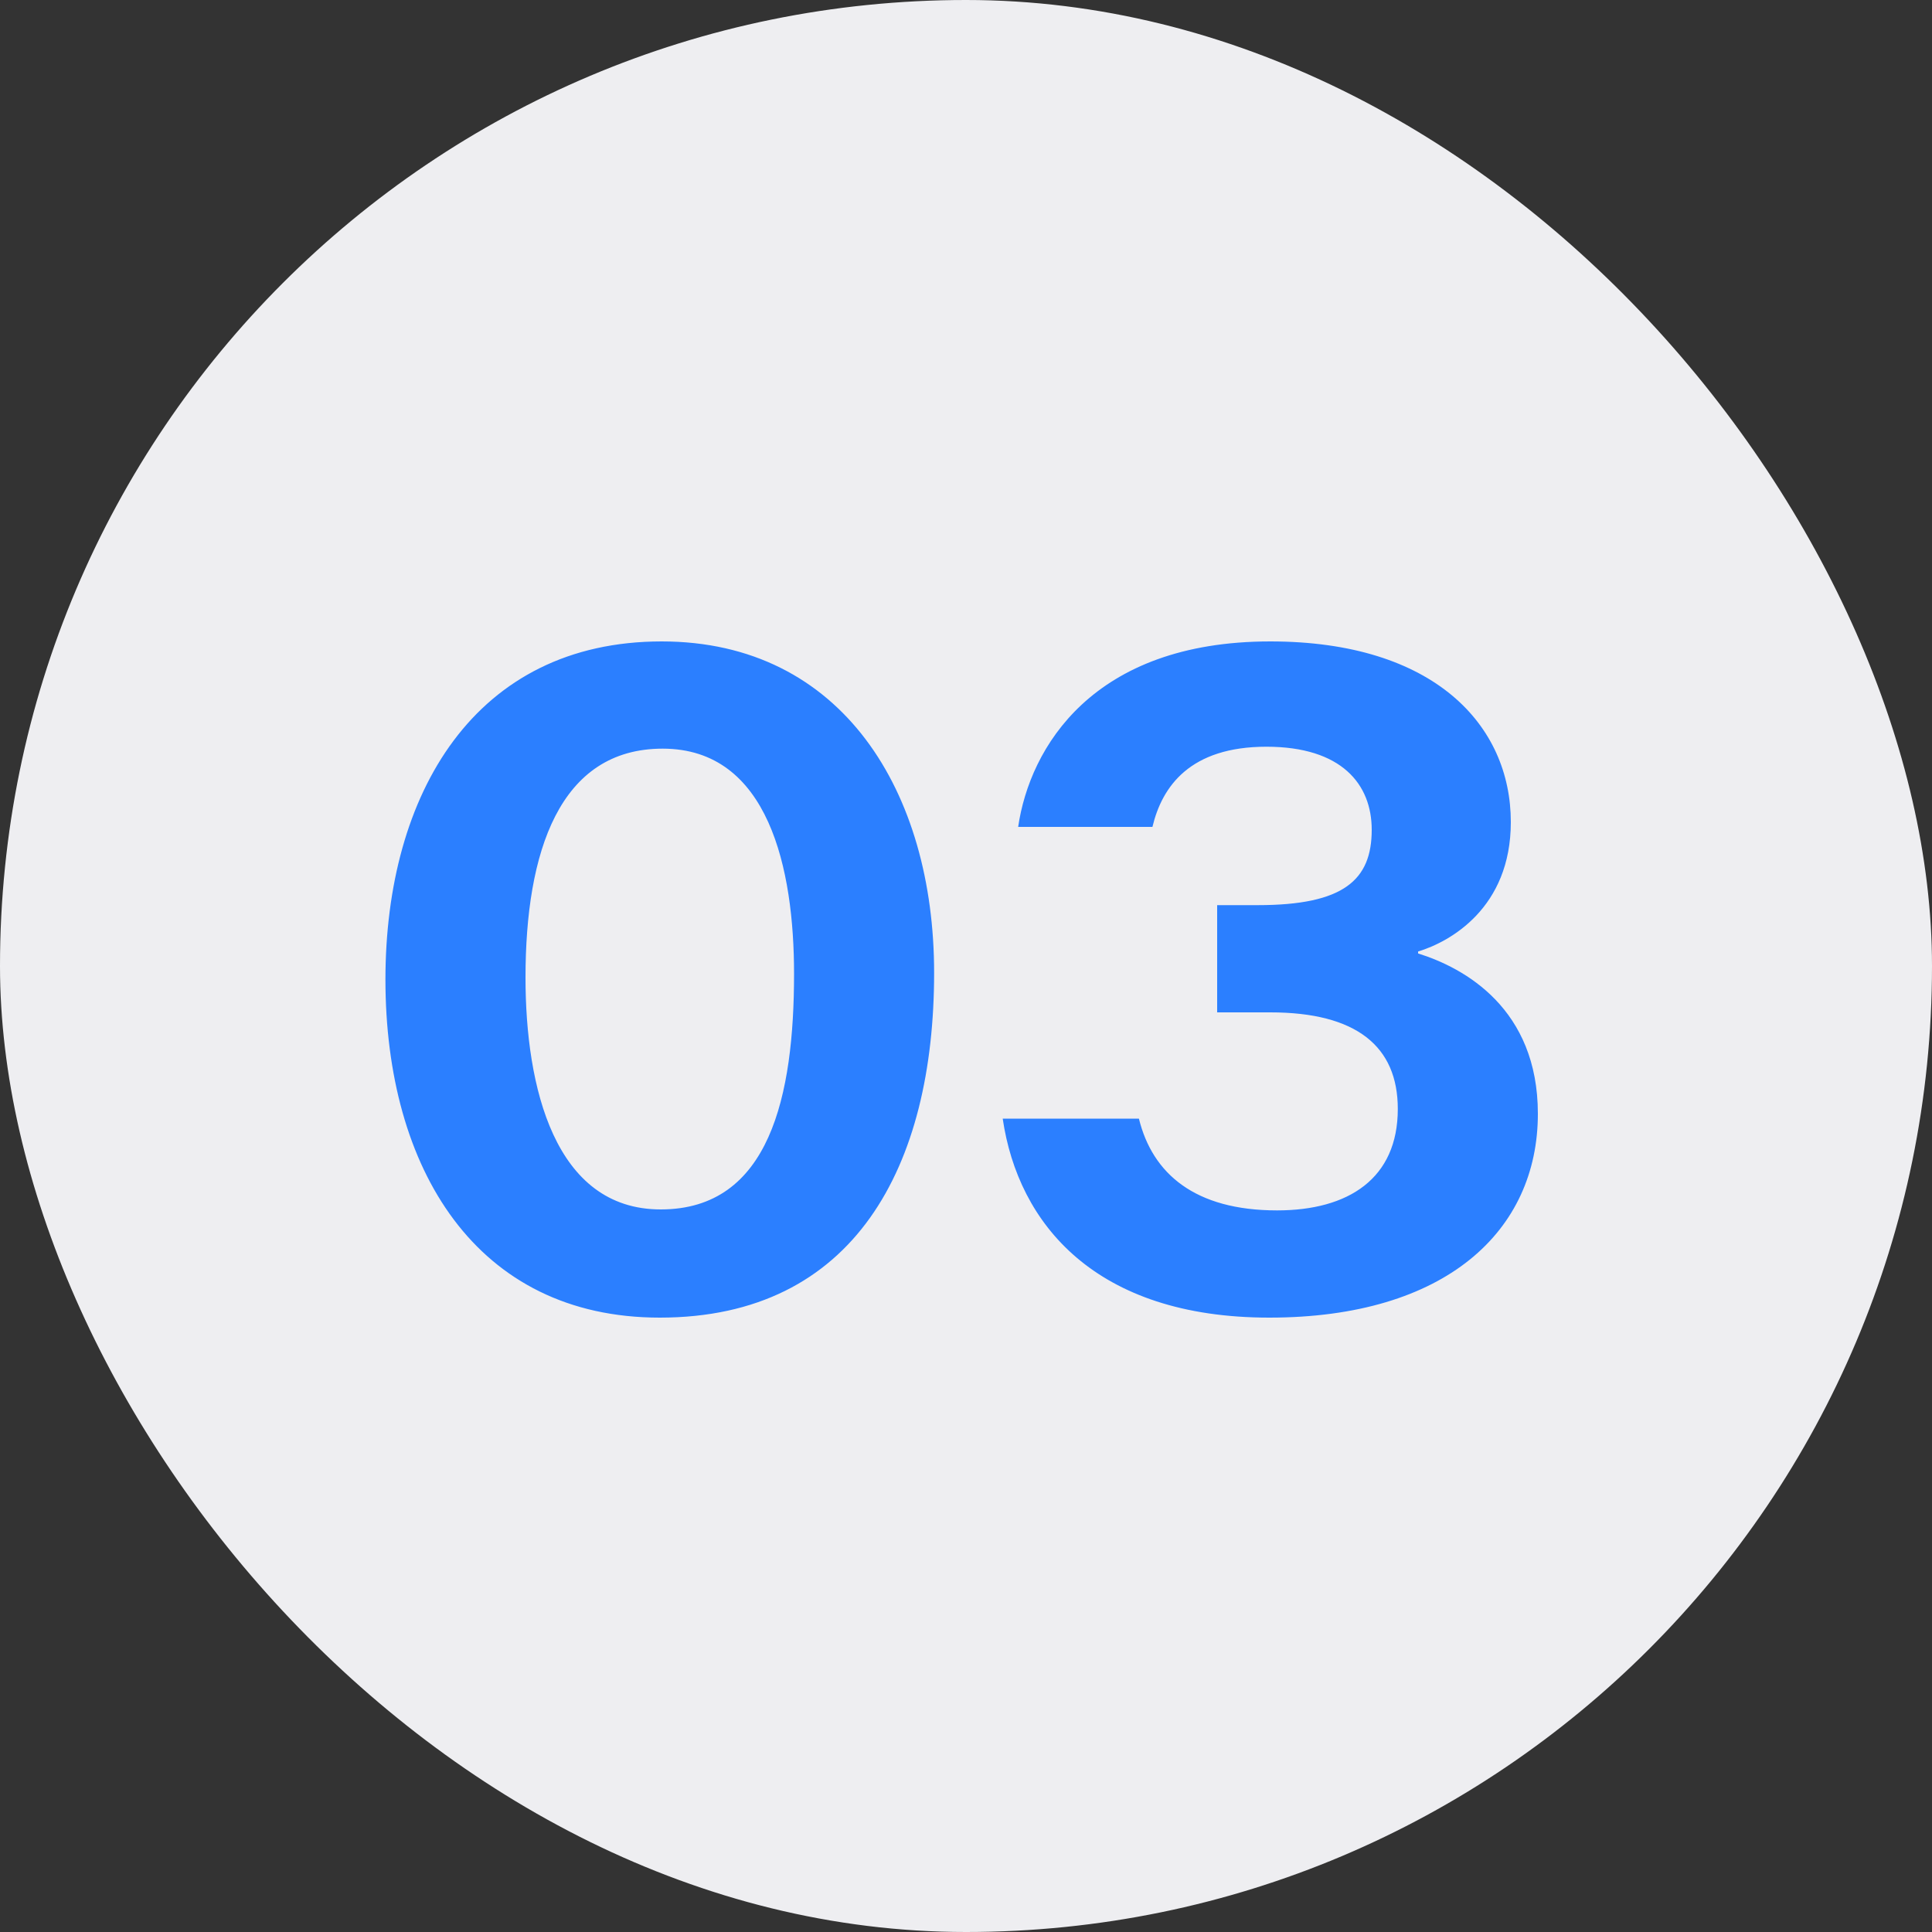 <svg width="80" height="80" viewBox="0 0 80 80" fill="none" xmlns="http://www.w3.org/2000/svg">
<rect x="0" y="0" width="80" height="80" fill="#333333" stroke="none"/>
<rect width="80" height="80" rx="40" fill="#EEEEF1"/>
<path d="M27.4 26.56C34.88 26.56 38.68 32.8 38.68 40.28C38.68 48.28 35.4 54.56 27.32 54.56C19.72 54.56 15.96 48.4 15.96 40.56C15.96 32.84 19.68 26.56 27.4 26.56ZM27.44 31C23.16 31 21.76 35.28 21.76 40.48C21.76 45 22.96 50.08 27.36 50.08C31.88 50.08 32.88 45.36 32.88 40.32C32.88 36 31.84 31 27.44 31ZM47.72 34.24H42.16C42.64 30.96 45.24 26.56 52.6 26.56C59.4 26.56 62.56 30.04 62.56 34.04C62.56 37.6 60.04 39 58.72 39.4V39.48C60.64 40.08 63.68 41.76 63.68 46.12C63.68 50.96 59.88 54.56 52.56 54.56C45.36 54.56 42.16 50.68 41.52 46.32H47.16C47.72 48.6 49.48 50.12 52.88 50.12C55.84 50.12 57.88 48.8 57.88 45.92C57.88 43.32 56.16 41.92 52.6 41.92H50.4V37.48H52.08C55.64 37.48 56.8 36.44 56.8 34.36C56.8 32.48 55.56 30.92 52.44 30.92C49.28 30.92 48.12 32.56 47.72 34.24Z" fill="#2B7FFF"/>
</svg>
